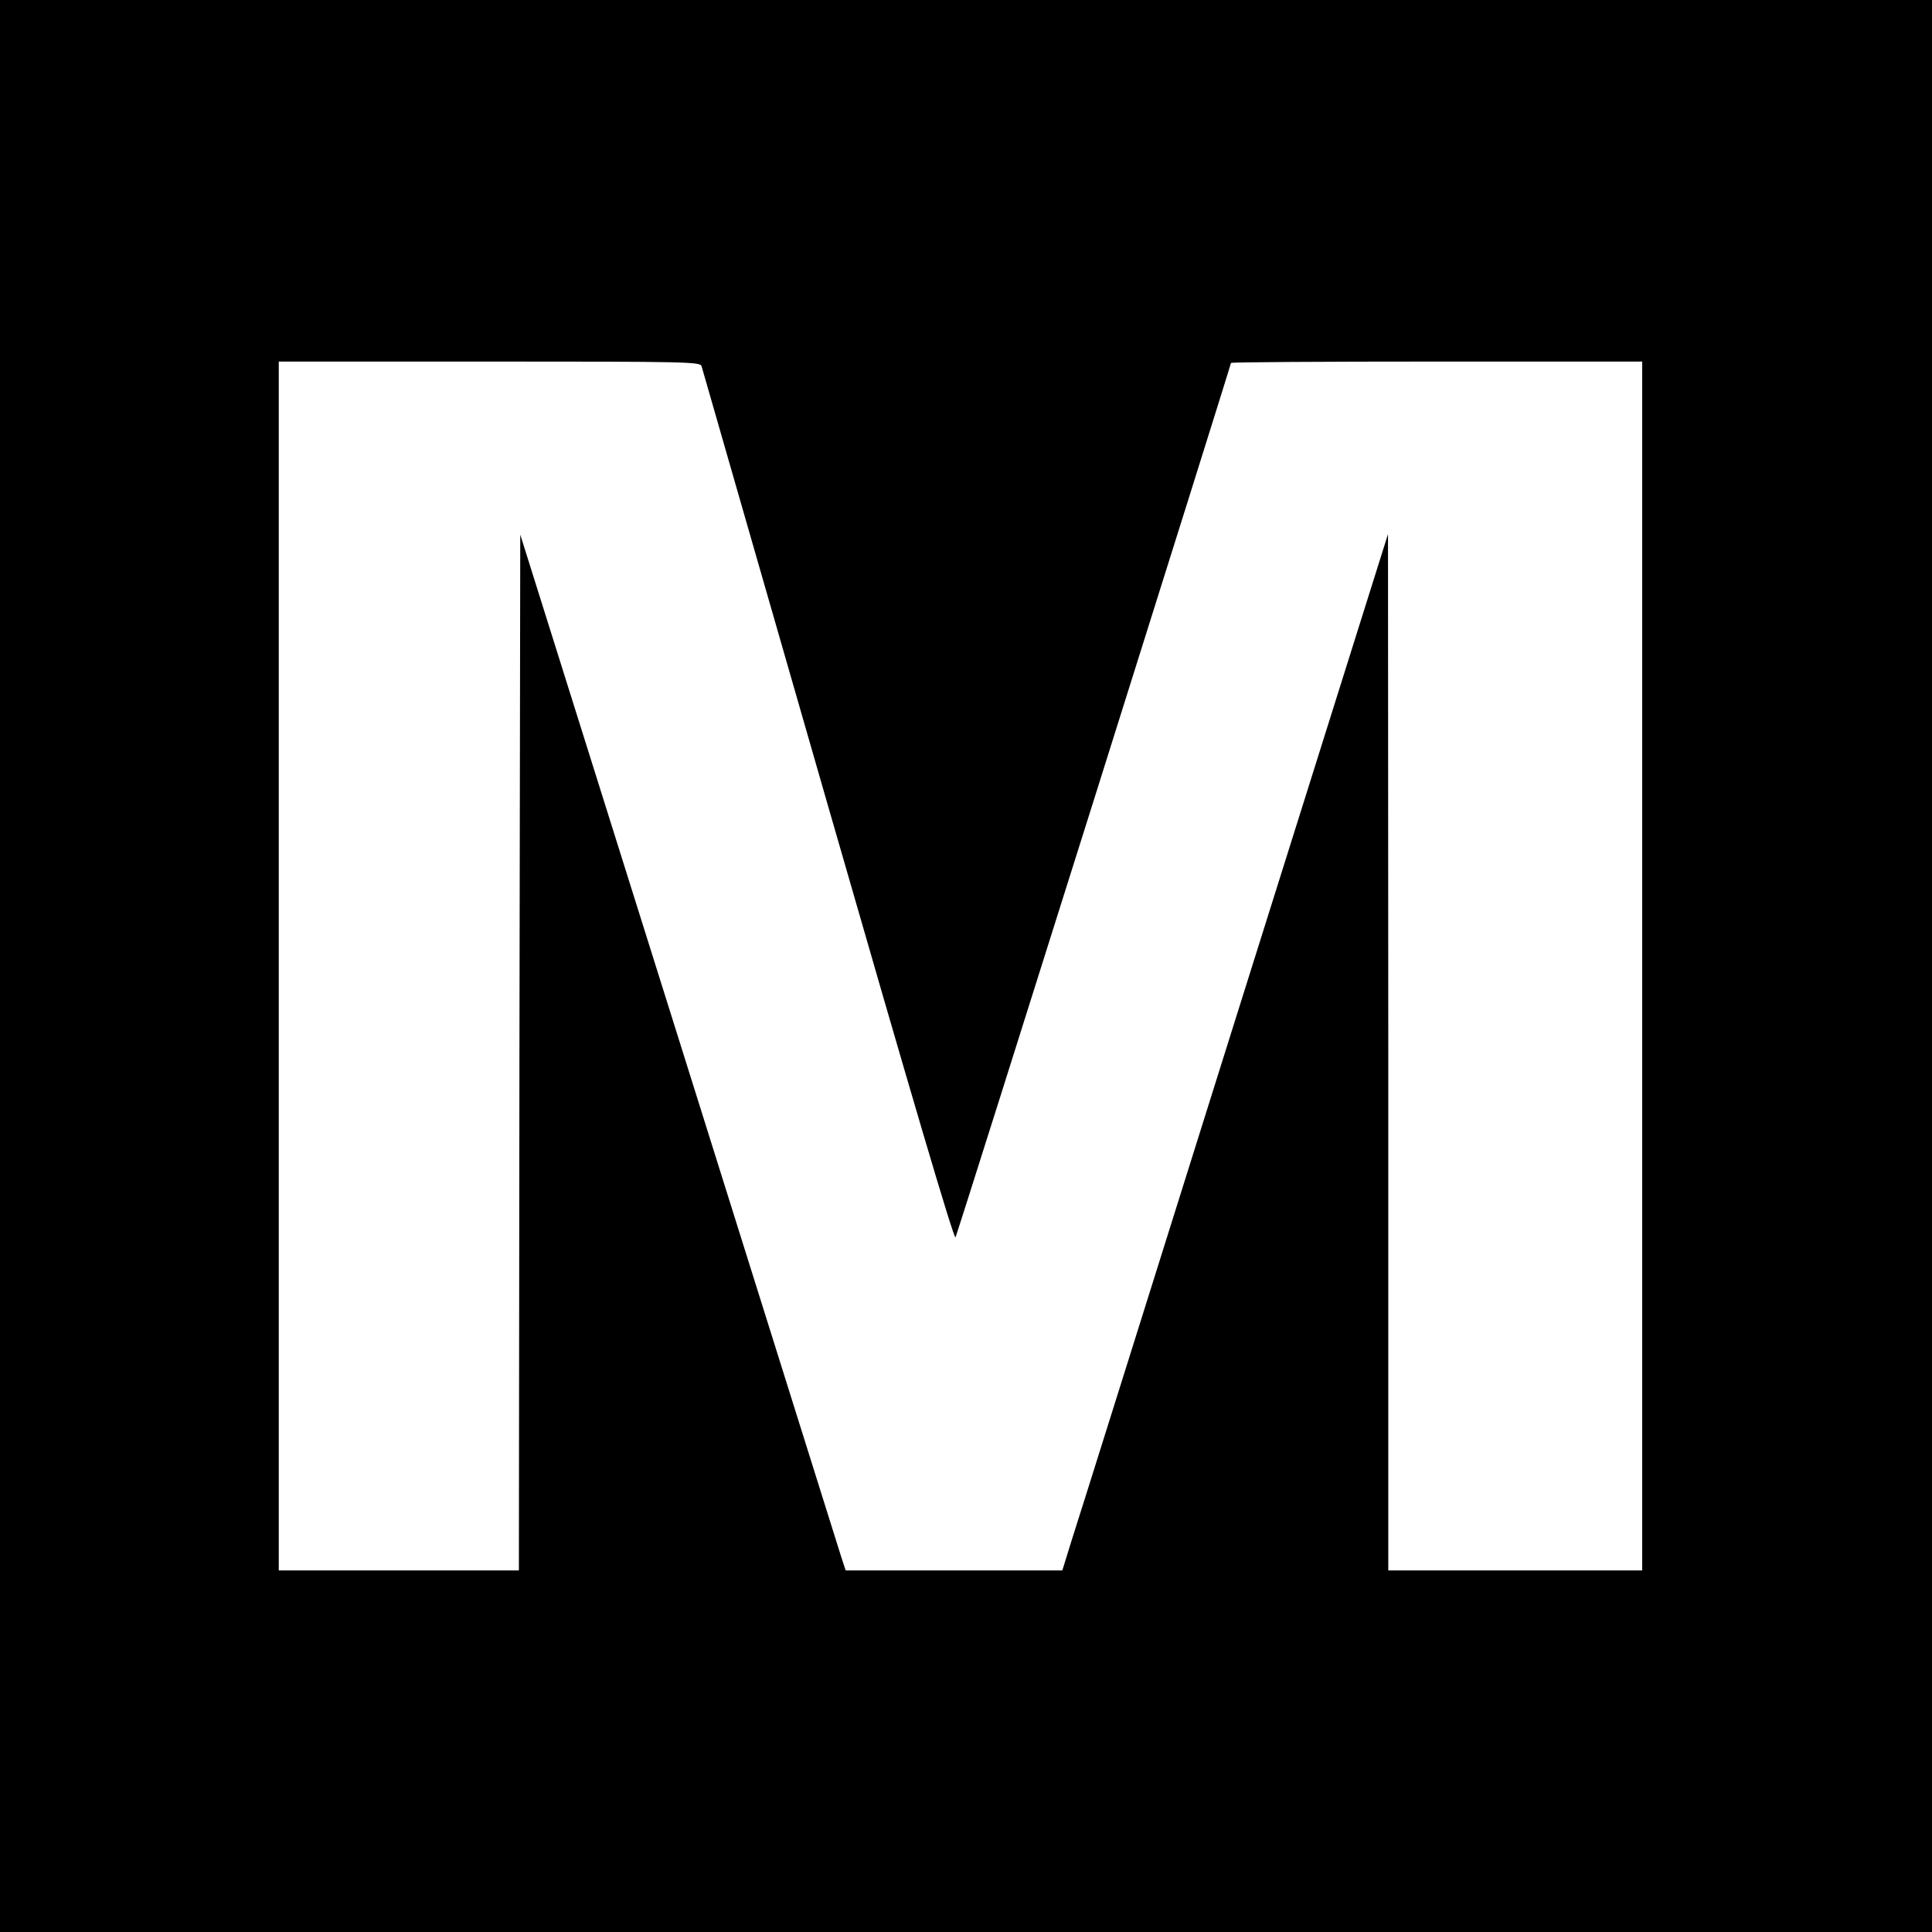<?xml version="1.0" standalone="no"?>
<!DOCTYPE svg PUBLIC "-//W3C//DTD SVG 20010904//EN"
 "http://www.w3.org/TR/2001/REC-SVG-20010904/DTD/svg10.dtd">
<svg version="1.0" xmlns="http://www.w3.org/2000/svg"
 width="700pt" height="700pt" viewBox="0 0 700 700"
 preserveAspectRatio="xMidYMid meet">
<g transform="translate(0,700) scale(0.1,-0.1)"
fill="#000000" stroke="none">
<path d="M0 3500 l0 -3500 3500 0 3500 0 0 3500 0 3500 -3500 0 -3500 0 0
-3500z m2542 2173 c3 -10 209 -728 459 -1596 302 -1049 456 -1572 461 -1560
10 22 998 3160 998 3168 0 3 335 5 745 5 l745 0 0 -2190 0 -2190 -460 0 -460
0 0 1878 -1 1877 -555 -1765 c-305 -971 -570 -1816 -590 -1877 l-35 -113 -392
0 -393 0 -17 52 c-9 29 -274 874 -589 1877 l-573 1824 -3 -1876 -2 -1877 -435
0 -435 0 0 2190 0 2190 764 0 c719 0 764 -1 768 -17z"/>
</g>
</svg>
